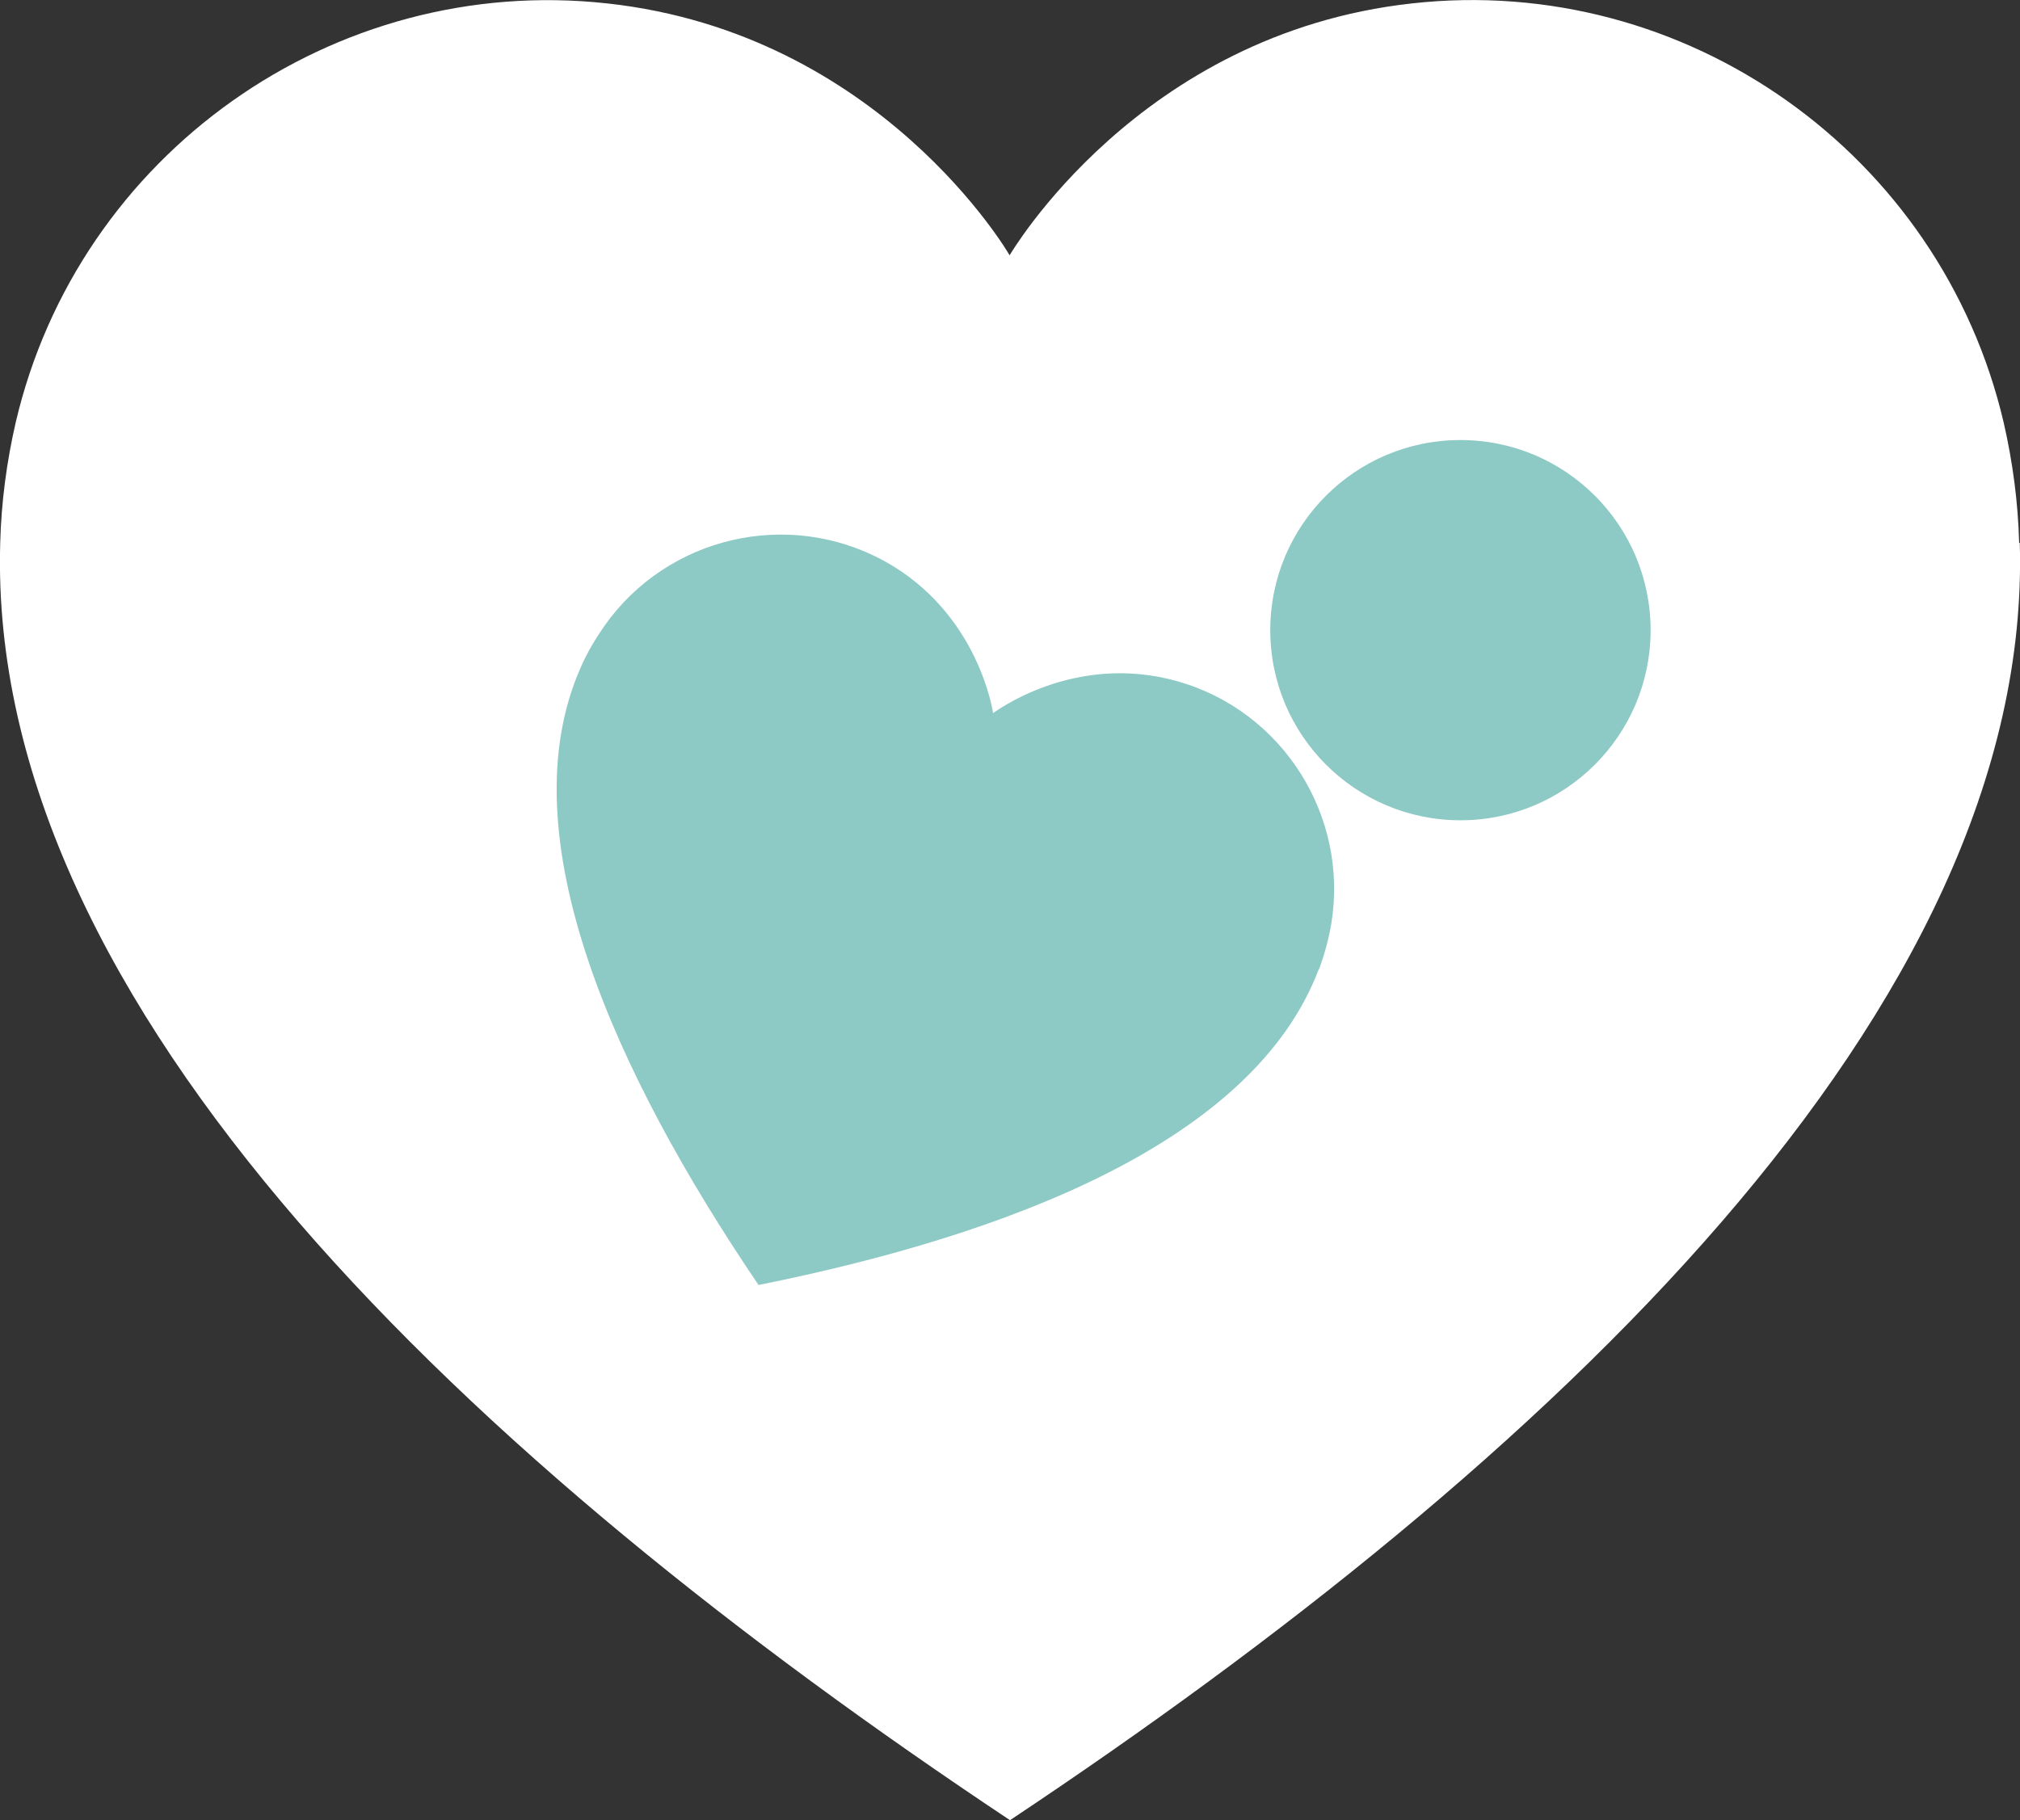 <?xml version="1.0" encoding="UTF-8"?> <svg xmlns="http://www.w3.org/2000/svg" id="Layer_1" data-name="Layer 1" viewBox="0 0 94.22 84.92"><rect x="0" y="0" width="94.22" height="84.92" fill="#333333" stroke="none"/><defs><style> .cls-1 { fill: #fff; } .cls-2 { fill: #8dc9c5; } </style></defs><g><path class="cls-1" d="M94.18,25.33c-.05-1.9-.3-3.78-.72-5.61C90.53,7.18,78.64-1.27,65.85.16c-12.77,1.41-18.74,11.74-18.76,11.75,0-.02-6-10.35-18.76-11.75C15.55-1.25,3.65,7.19.73,19.72c-.42,1.83-.67,3.71-.72,5.61-.63,21.71,22.03,42.91,47.1,59.59,25.07-16.68,47.73-37.88,47.1-59.59,0,0-.04,0-.04,0Z"></path><path class="cls-2" d="M61.52,45.23c.26-.7.46-1.43.58-2.16.81-5.01-2.27-9.89-7.16-11.28-4.87-1.39-8.6,1.48-8.62,1.48,0,0-.65-4.68-5.1-7.11-4.47-2.43-10.08-1.13-13.02,3.03-.42.6-.81,1.25-1.11,1.94-3.48,7.85,1.62,18.97,8.29,28.82,11.66-2.34,23.1-6.7,26.13-14.73h0l.02.02Z"></path></g><circle class="cls-2" cx="68.12" cy="29.4" r="8.87"></circle></svg> 
